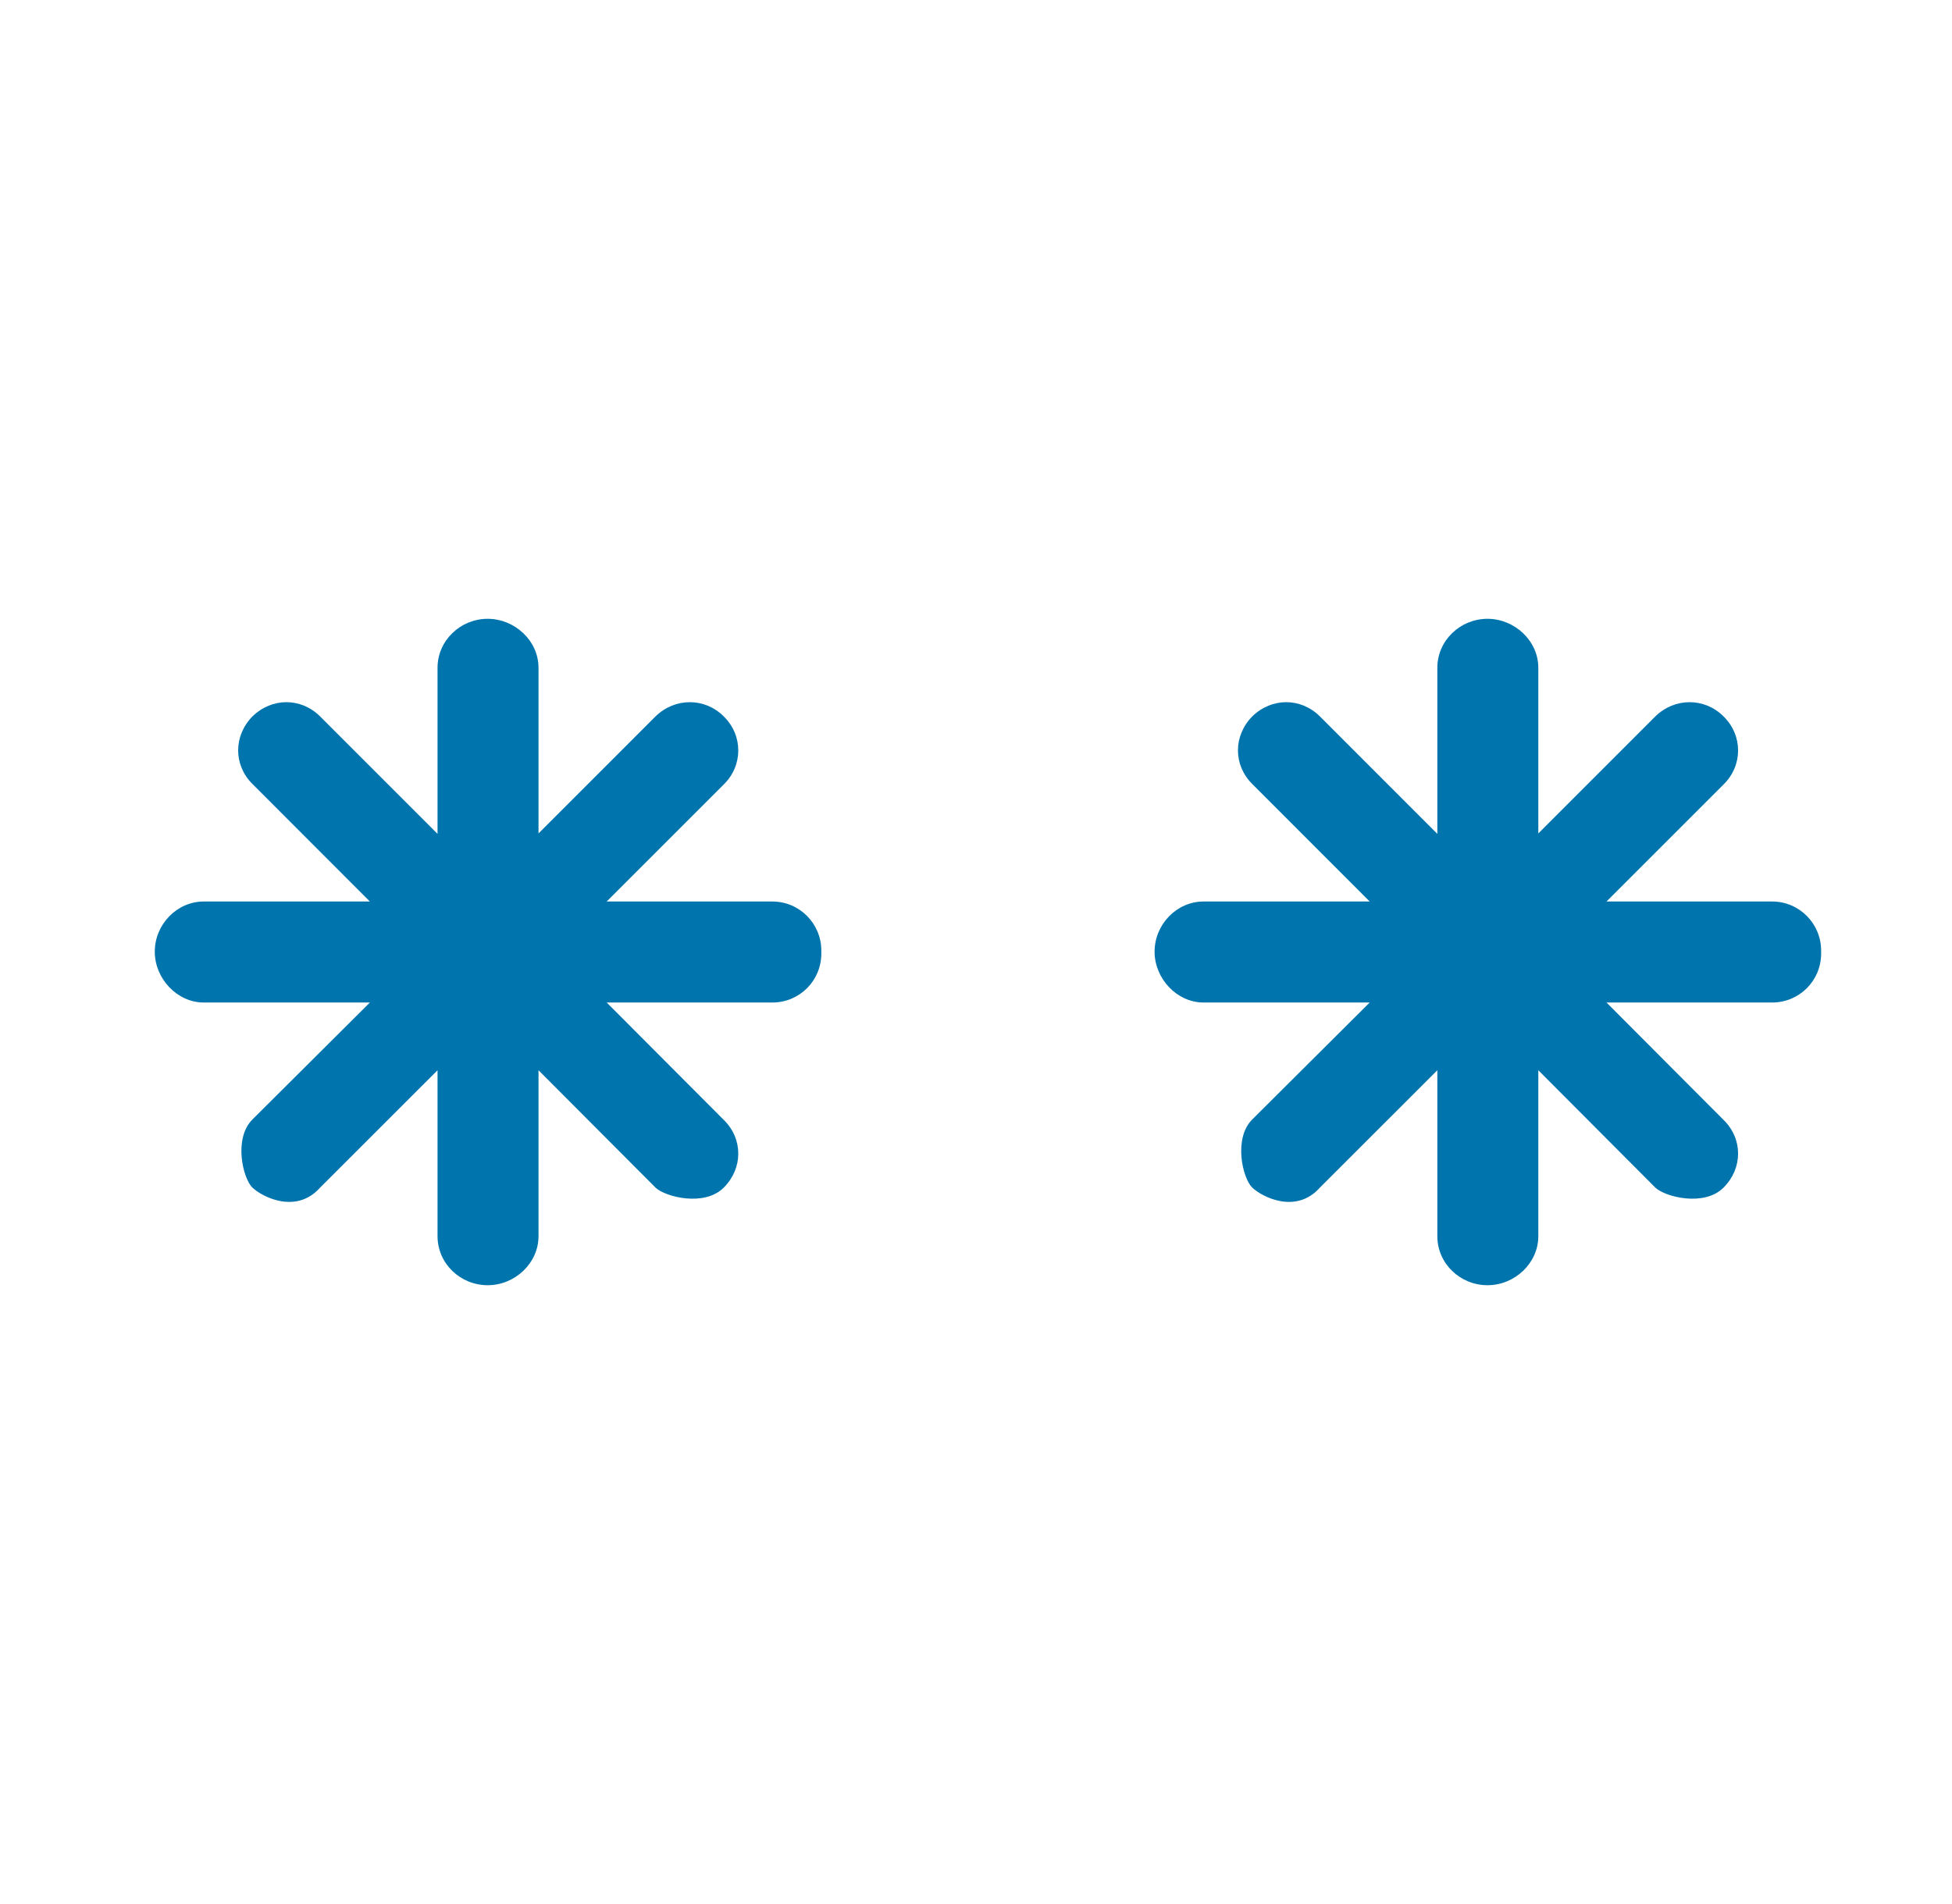 <svg width="41" height="40" viewBox="0 0 41 40" fill="none" xmlns="http://www.w3.org/2000/svg">
    <path d="M16.221 21.061H12.743L15.201 23.526C15.609 23.925 15.609 24.542 15.201 24.95C14.793 25.358 13.973 25.144 13.769 24.95L11.311 22.484V25.97C11.311 26.536 10.817 27 10.244 27C9.67 27 9.19 26.546 9.19 25.97V22.484L6.723 24.95C6.22 25.515 5.507 25.144 5.303 24.95C5.099 24.755 4.902 23.915 5.303 23.517L7.769 21.061H4.28C3.718 21.061 3.251 20.557 3.251 19.994C3.251 19.418 3.718 18.939 4.28 18.939H7.769L5.303 16.471C4.902 16.073 4.902 15.458 5.303 15.05C5.711 14.652 6.322 14.652 6.723 15.05L9.19 17.518V14.03C9.19 13.457 9.67 13 10.244 13C10.808 13 11.311 13.457 11.311 14.03V17.509L13.769 15.05C14.177 14.652 14.803 14.652 15.201 15.05C15.609 15.449 15.609 16.082 15.201 16.481L12.743 18.939H16.221C16.794 18.939 17.251 19.404 17.251 19.97V20.031C17.251 20.604 16.794 21.061 16.221 21.061Z" fill="#0074AD"/>
    <path d="M37.221 21.061H33.743L36.201 23.526C36.609 23.925 36.609 24.542 36.201 24.95C35.793 25.358 34.973 25.144 34.769 24.95L32.311 22.484V25.97C32.311 26.536 31.817 27 31.244 27C30.67 27 30.19 26.546 30.19 25.97V22.484L27.723 24.95C27.22 25.515 26.507 25.144 26.303 24.95C26.099 24.755 25.902 23.915 26.303 23.517L28.769 21.061H25.28C24.718 21.061 24.251 20.557 24.251 19.994C24.251 19.418 24.718 18.939 25.28 18.939H28.769L26.303 16.471C25.902 16.073 25.902 15.458 26.303 15.05C26.711 14.652 27.322 14.652 27.723 15.05L30.19 17.518V14.03C30.19 13.457 30.67 13 31.244 13C31.808 13 32.311 13.457 32.311 14.03V17.509L34.769 15.05C35.177 14.652 35.803 14.652 36.201 15.05C36.609 15.449 36.609 16.082 36.201 16.481L33.743 18.939H37.221C37.794 18.939 38.251 19.404 38.251 19.97V20.031C38.251 20.604 37.794 21.061 37.221 21.061Z" fill="#0074AD"/>
</svg>
